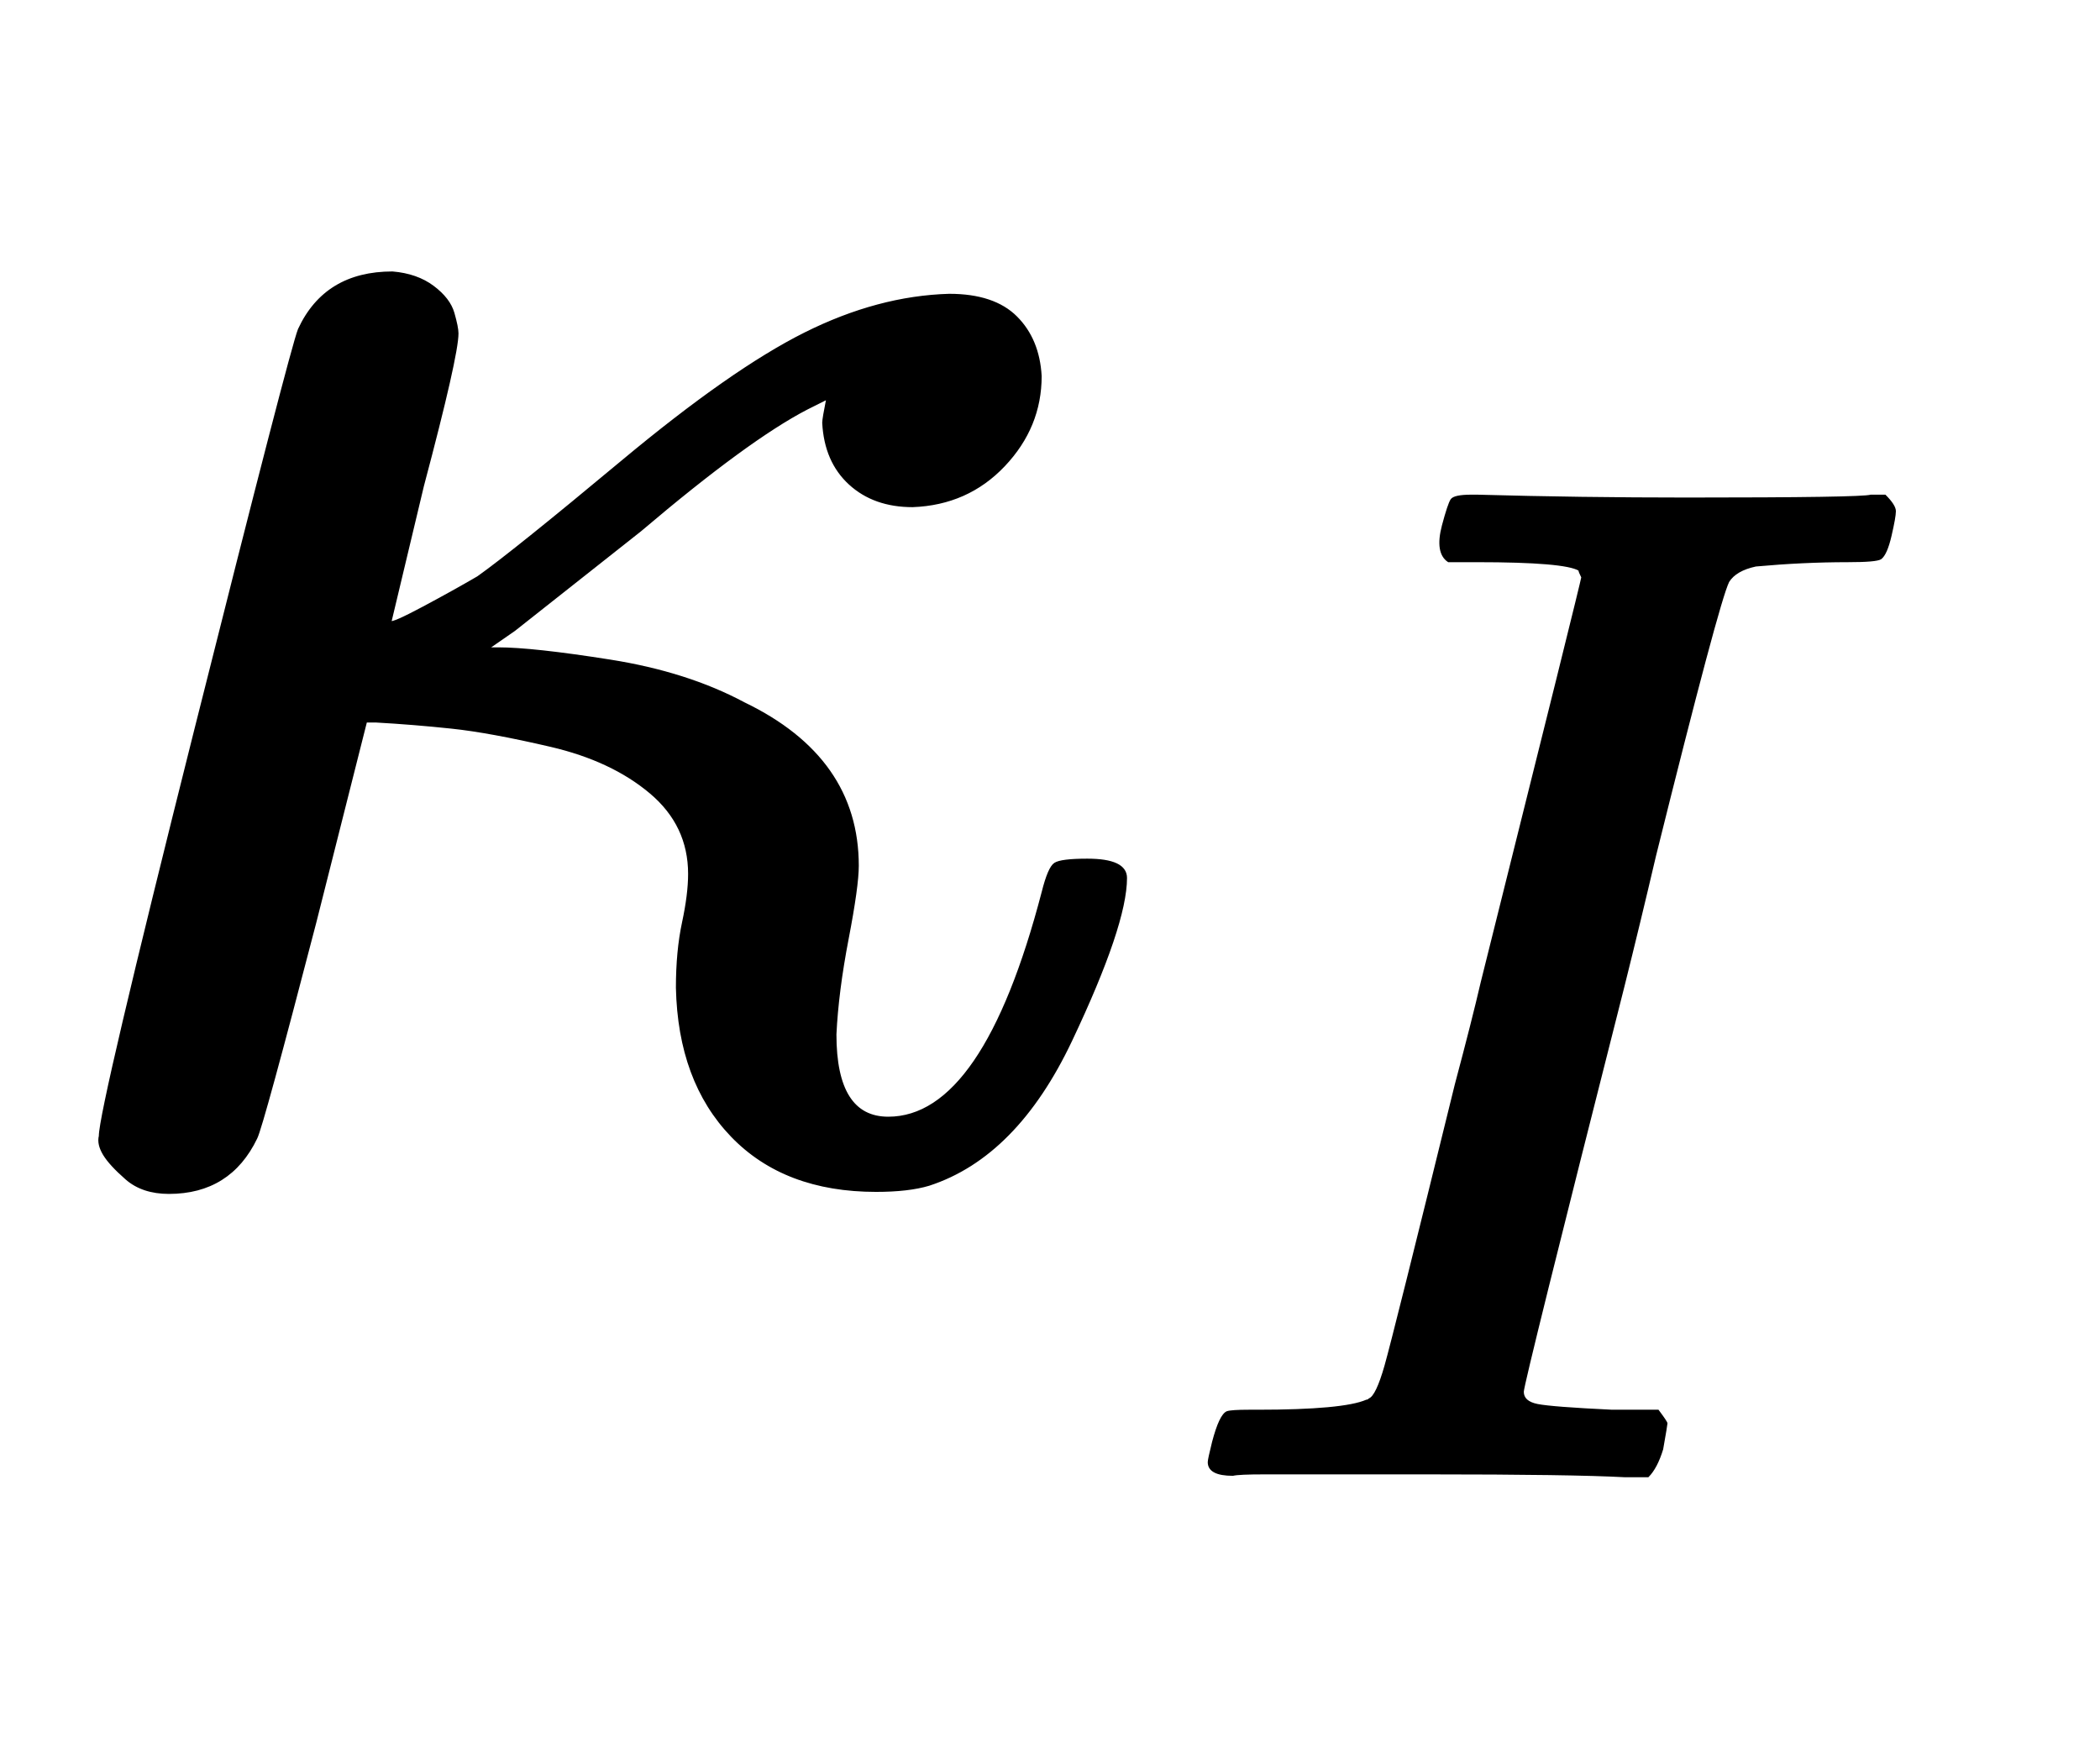 <svg xmlns:xlink="http://www.w3.org/1999/xlink" width="2.4ex" height="2.009ex" style="vertical-align: -0.671ex;" viewBox="0 -576.1 1033.2 865.1" role="img" focusable="false" xmlns="http://www.w3.org/2000/svg" aria-labelledby="MathJax-SVG-1-Title">
<title id="MathJax-SVG-1-Title">{\displaystyle \kappa _{I}}</title>
<defs aria-hidden="true">
<path stroke-width="1" id="E1-MJMATHI-3BA" d="M83 -11Q70 -11 62 -4T51 8T49 17Q49 30 96 217T147 414Q160 442 193 442Q205 441 213 435T223 422T225 412Q225 401 208 337L192 270Q193 269 208 277T235 292Q252 304 306 349T396 412T467 431Q489 431 500 420T512 391Q512 366 494 347T449 327Q430 327 418 338T405 368Q405 370 407 380L397 375Q368 360 315 315L253 266L240 257H245Q262 257 300 251T366 230Q422 203 422 150Q422 140 417 114T411 67Q411 26 437 26Q484 26 513 137Q516 149 519 151T535 153Q554 153 554 144Q554 121 527 64T457 -7Q447 -10 431 -10Q386 -10 360 17T333 90Q333 108 336 122T339 146Q339 170 320 186T271 209T222 218T185 221H180L155 122Q129 22 126 16Q113 -11 83 -11Z"></path>
<path stroke-width="1" id="E1-MJMATHI-49" d="M43 1Q26 1 26 10Q26 12 29 24Q34 43 39 45Q42 46 54 46H60Q120 46 136 53Q137 53 138 54Q143 56 149 77T198 273Q210 318 216 344Q286 624 286 626Q284 630 284 631Q274 637 213 637H193Q184 643 189 662Q193 677 195 680T209 683H213Q285 681 359 681Q481 681 487 683H497Q504 676 504 672T501 655T494 639Q491 637 471 637Q440 637 407 634Q393 631 388 623Q381 609 337 432Q326 385 315 341Q245 65 245 59Q245 52 255 50T307 46H339Q345 38 345 37T342 19Q338 6 332 0H316Q279 2 179 2Q143 2 113 2T65 2T43 1Z"></path>
</defs>
<g stroke="currentColor" fill="currentColor" stroke-width="0" transform="matrix(1 0 0 -1 0 0)" aria-hidden="true">
 <use xlink:href="#E1-MJMATHI-3BA" x="0" y="0"></use>
 <use transform="scale(0.707)" xlink:href="#E1-MJMATHI-49" x="815" y="-213"></use>
</g>
</svg>